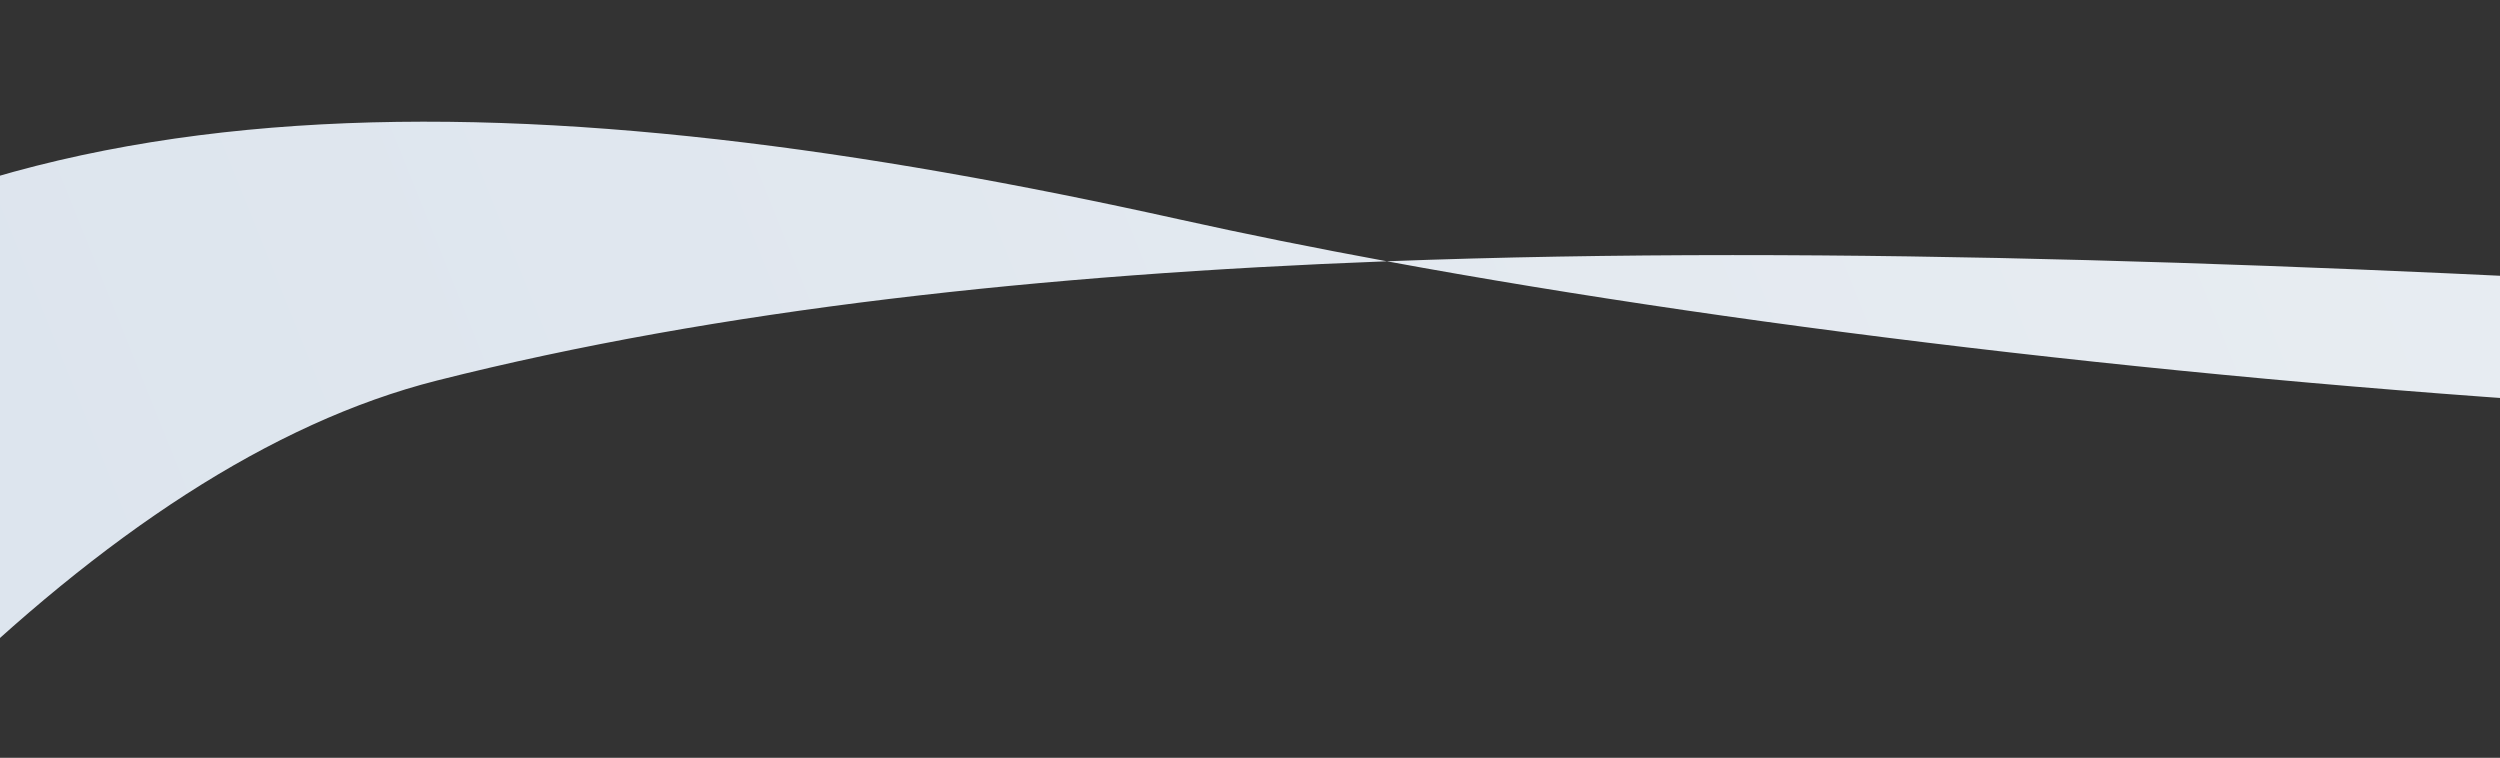 <?xml version="1.0" encoding="UTF-8"?> <svg xmlns="http://www.w3.org/2000/svg" width="320" height="97" viewBox="0 0 320 97" fill="none"><rect x="0" y="0" width="320" height="97" fill="#333333" stroke="none"/> <g clip-path="url(#clip0_289_16)"> <path d="M513.45 48.707C420.07 61.83 273.092 51.047 177.515 33.444C133.428 35.106 92.026 39.582 55.939 48.707C-114.158 91.721 -302.974 711.532 -352.94 719C-357.384 656.272 -115.224 227.93 -98.254 172.371C-83.523 124.14 -81.647 77.081 -49.108 48.707C-1.837 7.486 69.026 9.88 151.031 28.097C159.301 29.934 168.162 31.722 177.515 33.444C293.469 29.075 427.995 44.178 533.232 45.381C643.268 23.995 767.694 -45.946 855.859 -75.719C881.969 -84.535 854.243 -45.384 870 -33.735C839.294 -51.657 808.647 -31.047 674.916 28.097C642.788 42.306 592.684 46.062 533.232 45.381C526.581 46.674 519.984 47.789 513.45 48.707Z" fill="url(#paint0_linear_289_16)"></path> </g> <defs> <linearGradient id="paint0_linear_289_16" x1="-59.065" y1="467.64" x2="864.995" y2="95.379" gradientUnits="userSpaceOnUse"> <stop stop-color="#D6E0EB"></stop> <stop offset="1" stop-color="#F8F8F8"></stop> </linearGradient> <clipPath id="clip0_289_16"> <rect width="320" height="97" fill="white"></rect> </clipPath> </defs> </svg> 